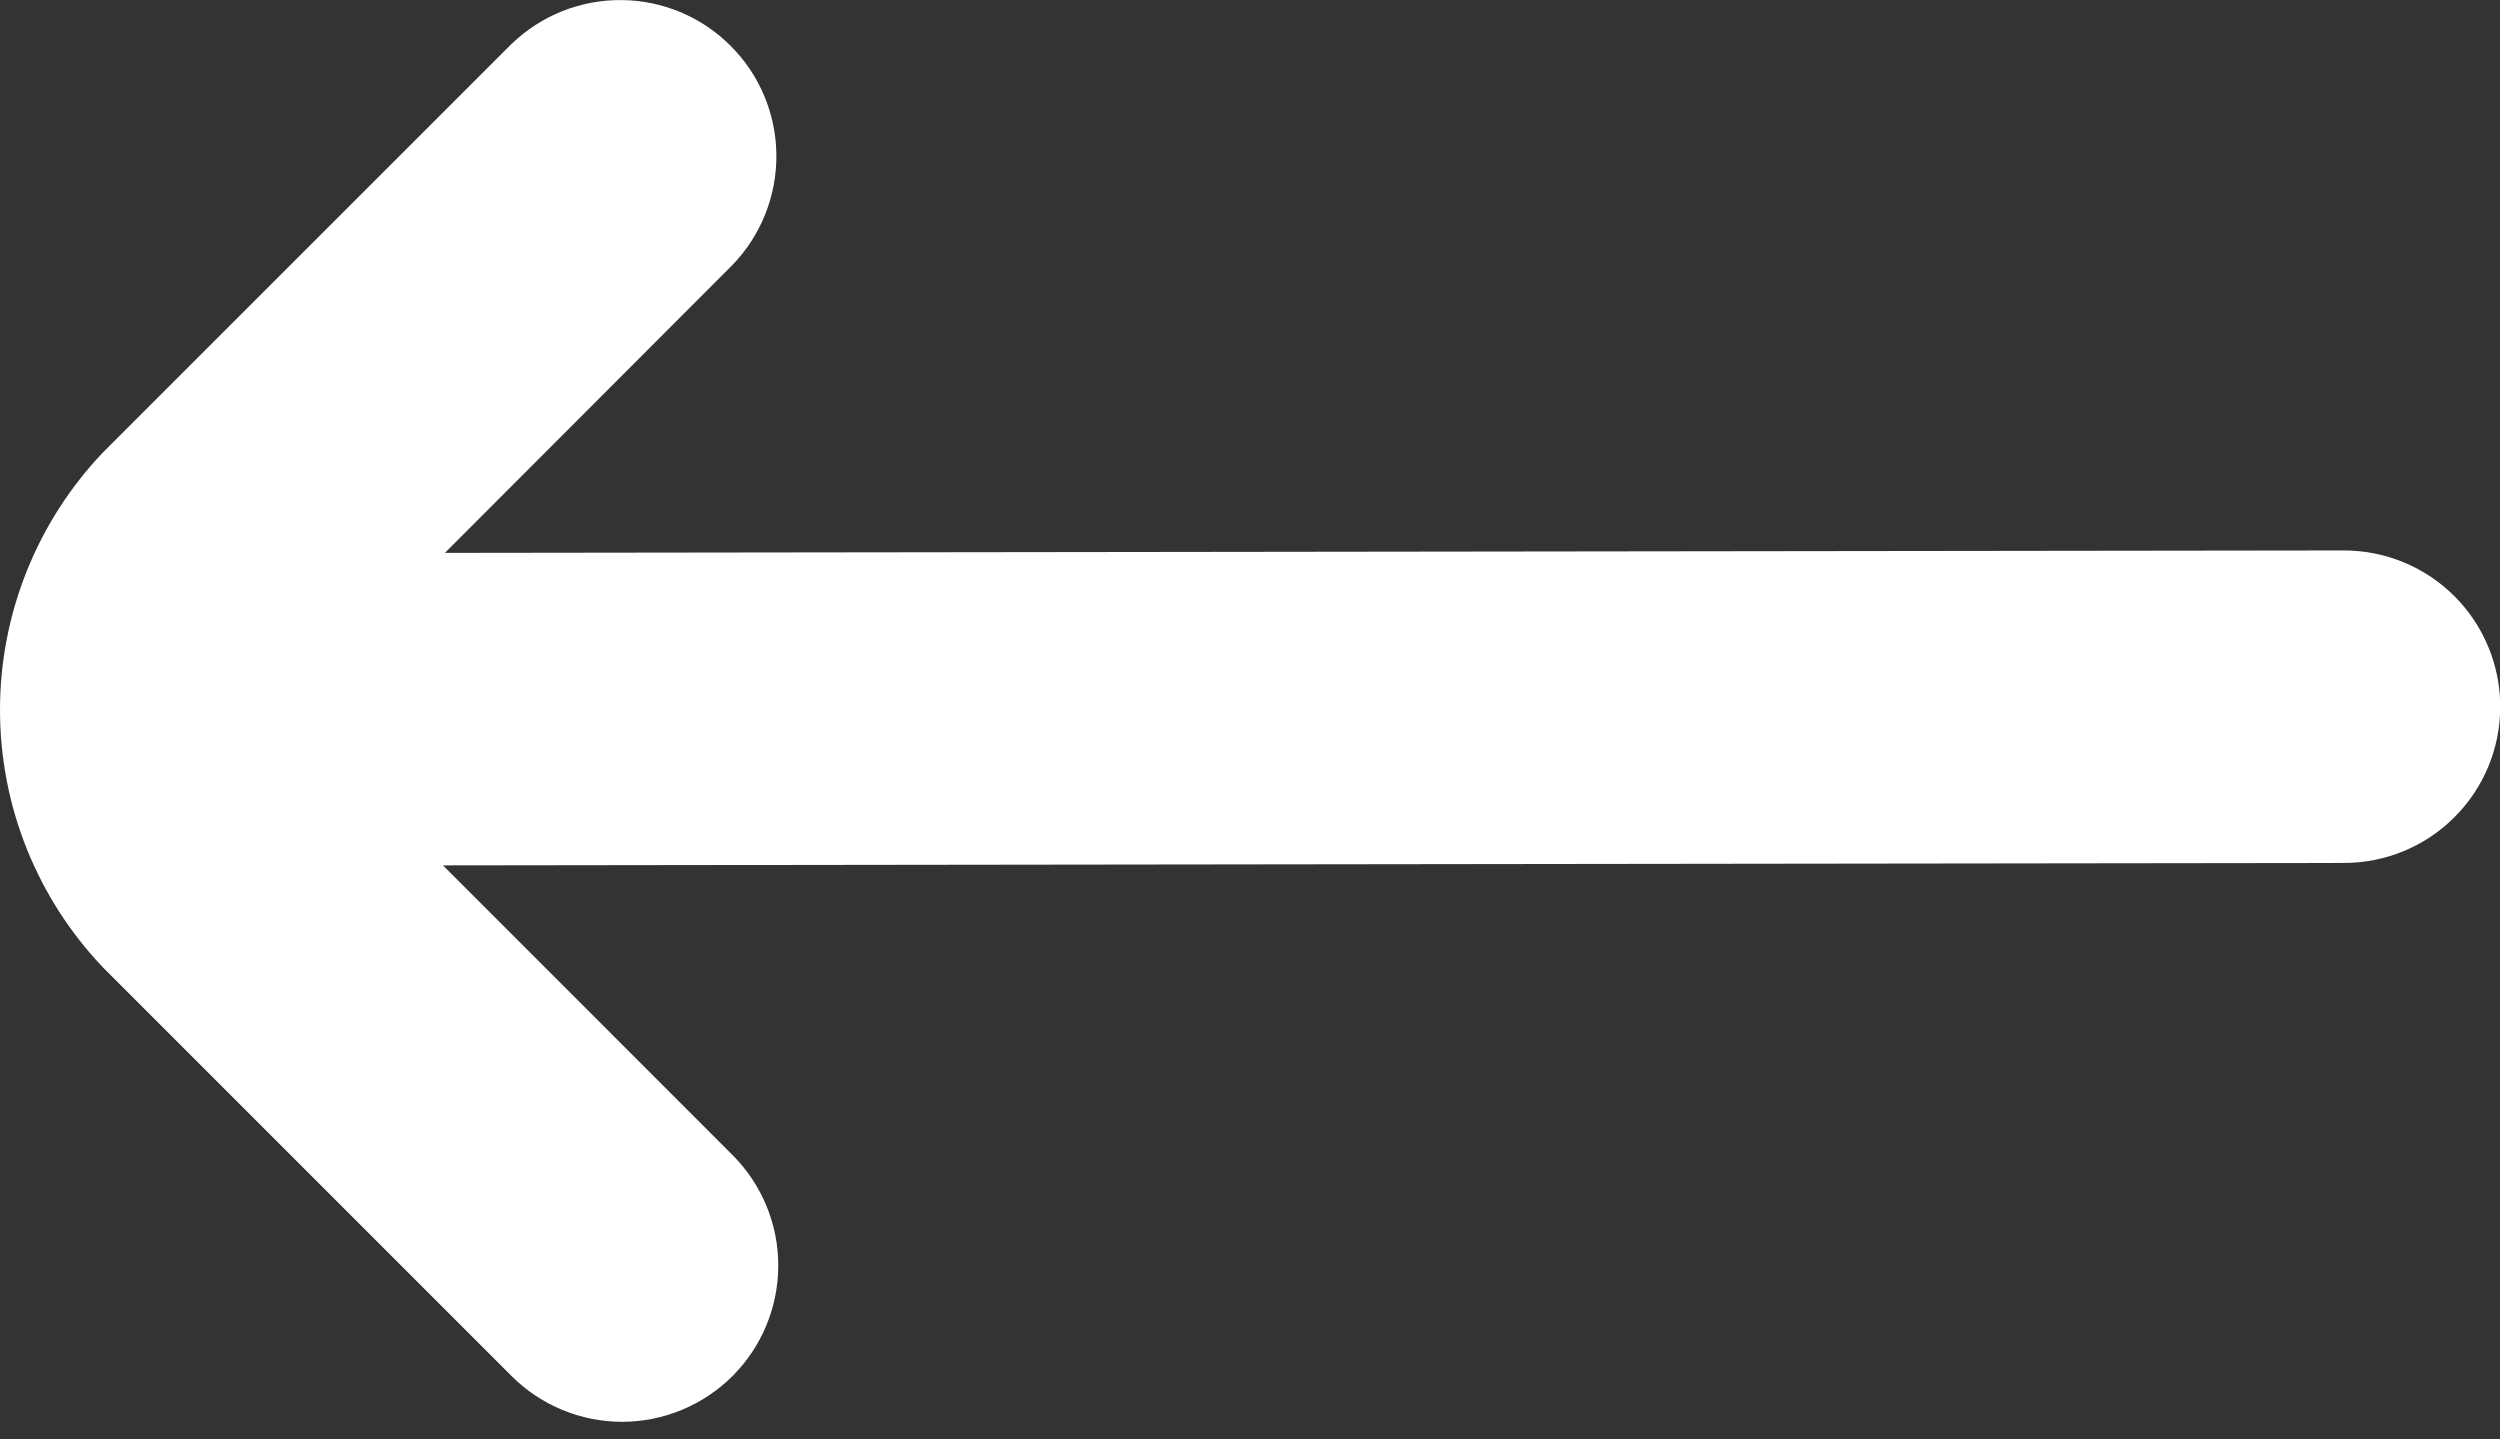 <svg width="33" height="19" viewBox="0 0 33 19" fill="none" xmlns="http://www.w3.org/2000/svg">
<rect x="0" y="0" width="33" height="19" fill="#333333" stroke="none"/>
<path d="M6.752 0.58L1.363 5.968C0.488 6.885 1.6191e-05 8.104 1.60802e-05 9.371C1.59694e-05 10.639 0.488 11.857 1.363 12.774L6.752 18.163C7.139 18.55 7.663 18.767 8.21 18.768C8.757 18.768 9.282 18.55 9.669 18.164C10.056 17.777 10.273 17.252 10.273 16.705C10.274 16.158 10.056 15.634 9.67 15.247L5.847 11.423L30.941 11.391C31.488 11.391 32.013 11.174 32.399 10.787C32.786 10.4 33.003 9.876 33.003 9.329C33.003 8.782 32.786 8.257 32.399 7.87C32.013 7.484 31.488 7.266 30.941 7.266L5.873 7.298L9.67 3.496C10.045 3.107 10.253 2.586 10.248 2.045C10.244 1.504 10.027 0.987 9.644 0.605C9.262 0.222 8.745 0.005 8.204 0.001C7.663 -0.004 7.142 0.204 6.753 0.58L6.752 0.58Z" fill="white"/>
</svg>

